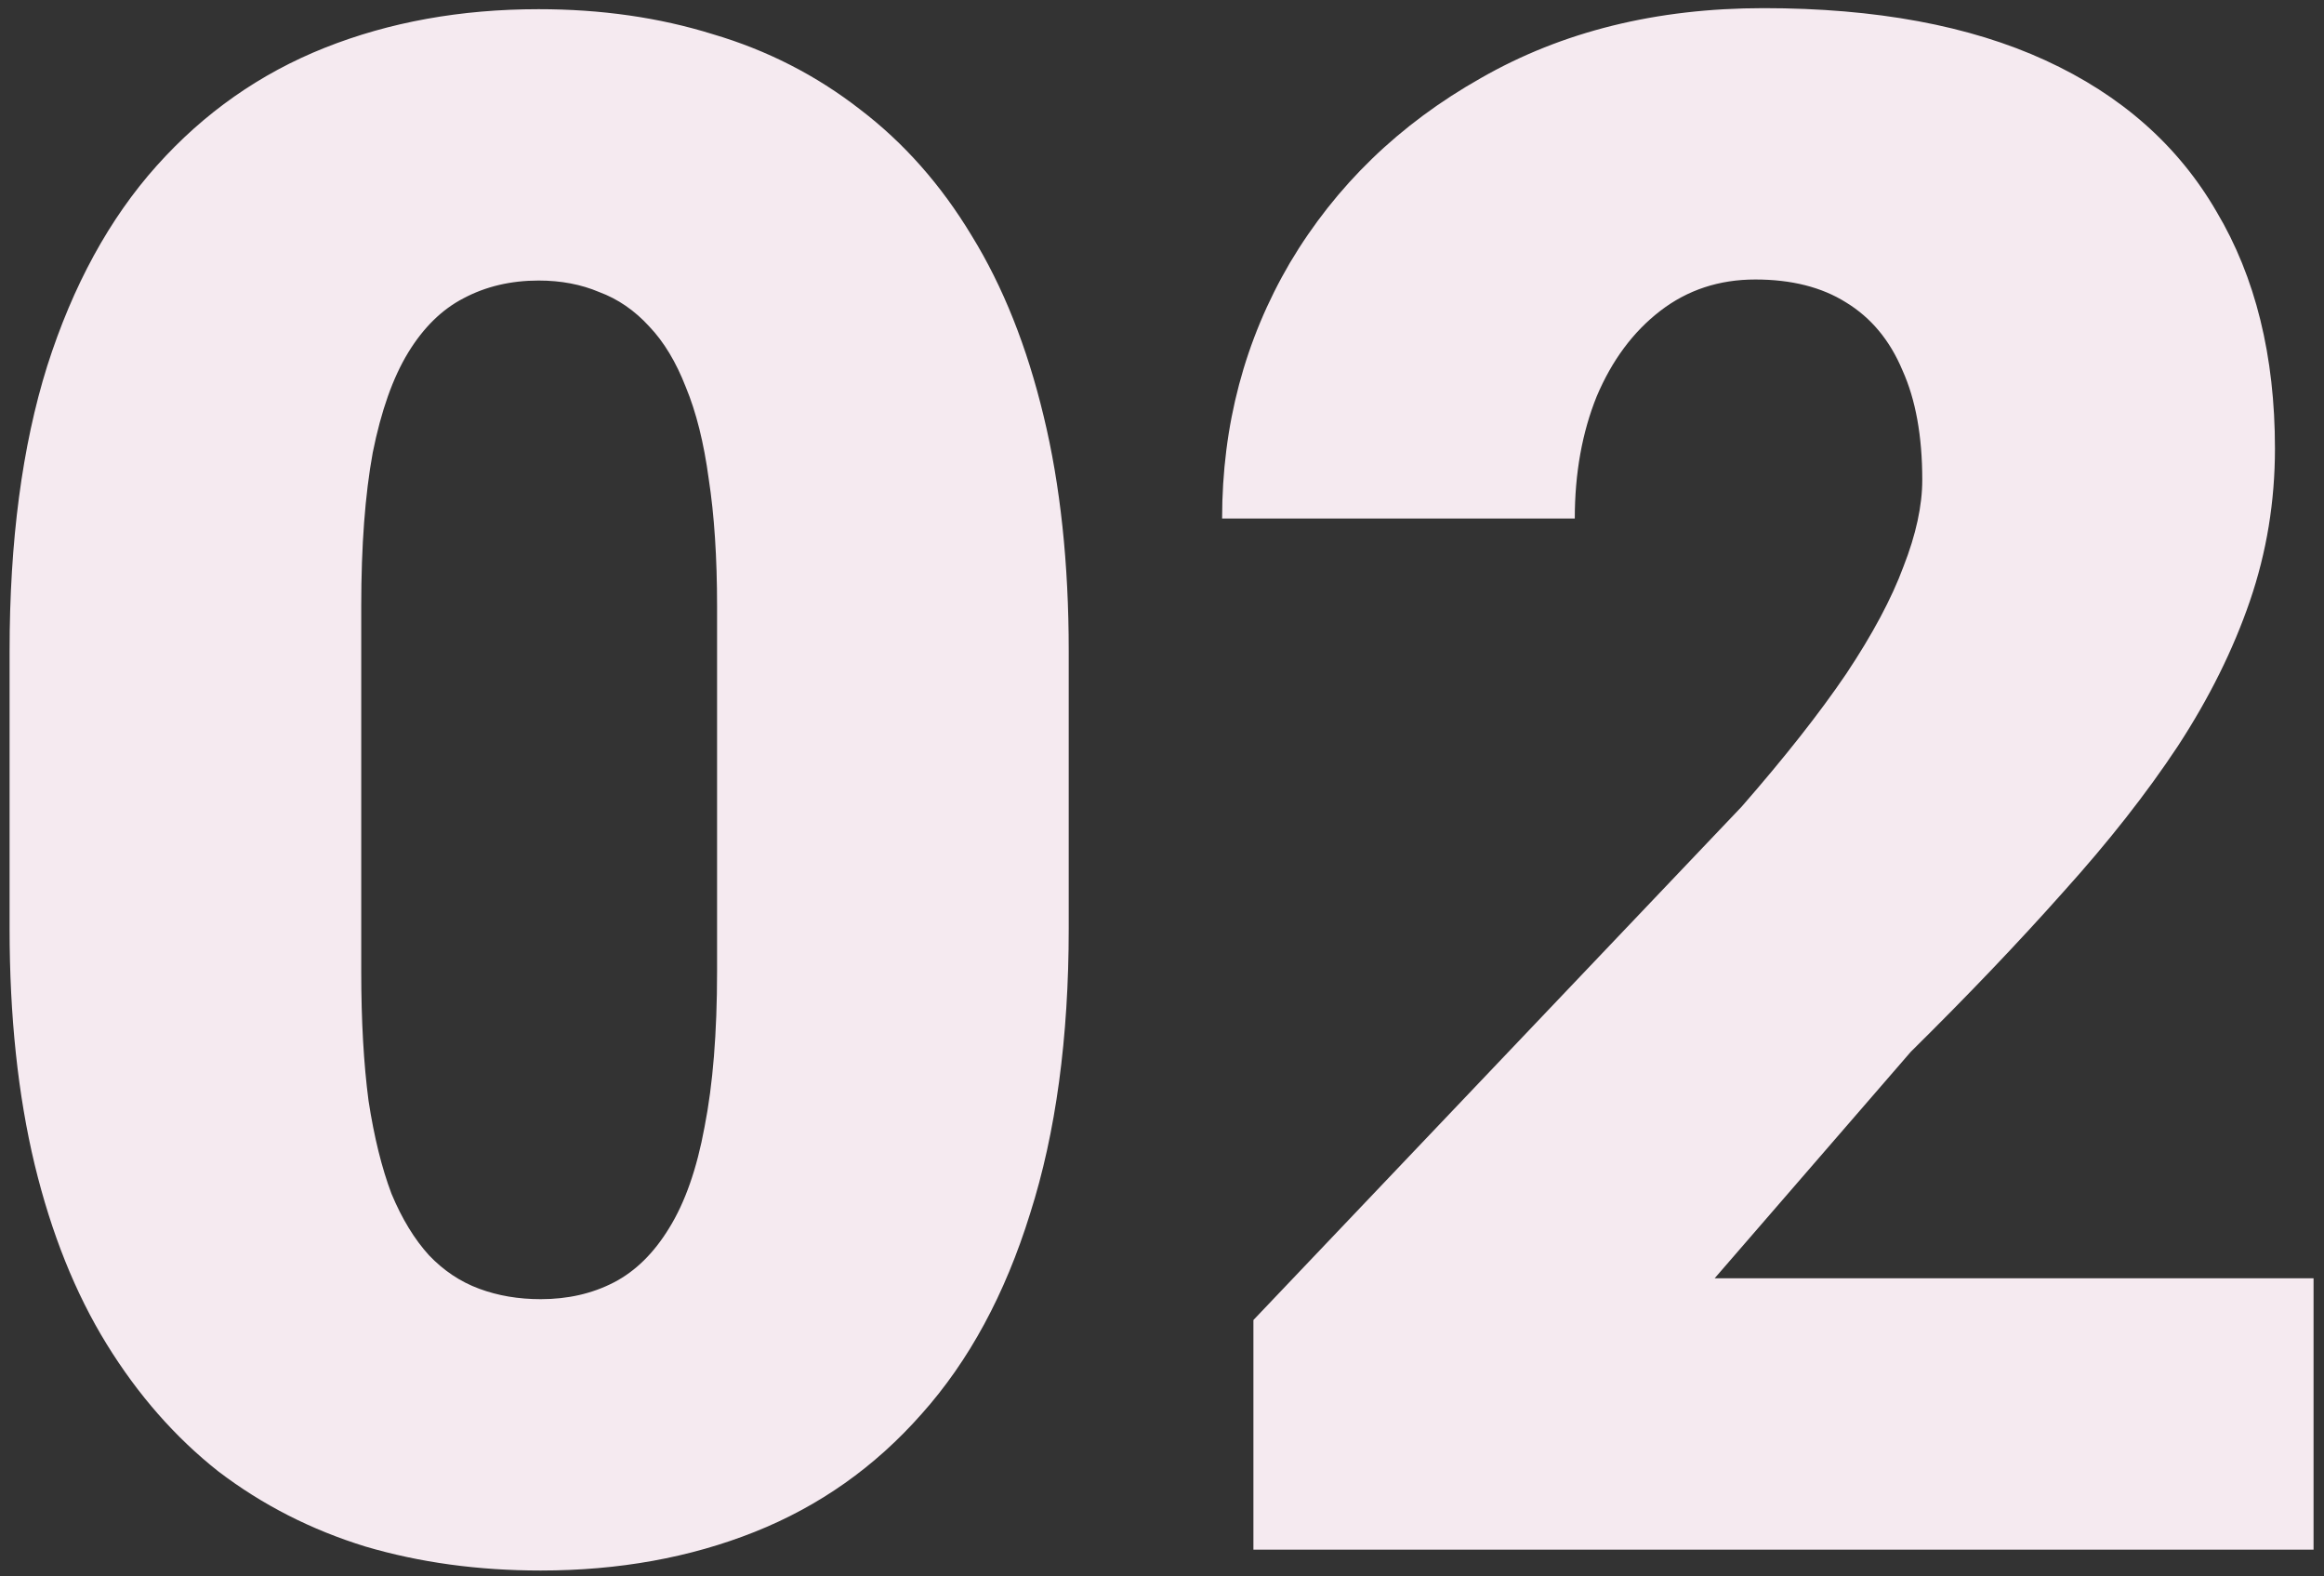 <svg width="87" height="59" viewBox="0 0 87 59" fill="none" xmlns="http://www.w3.org/2000/svg">
<rect x="0" y="0" width="87" height="59" fill="#333333" stroke="none"/>
<path d="M40.008 24.367V34.758C40.008 38.846 39.526 42.401 38.562 45.422C37.625 48.443 36.271 50.943 34.5 52.922C32.755 54.901 30.672 56.372 28.25 57.336C25.828 58.3 23.159 58.781 20.242 58.781C17.898 58.781 15.711 58.482 13.68 57.883C11.648 57.258 9.812 56.32 8.172 55.07C6.557 53.794 5.164 52.206 3.992 50.305C2.82 48.404 1.922 46.164 1.297 43.586C0.672 40.982 0.359 38.039 0.359 34.758V24.367C0.359 20.253 0.828 16.698 1.766 13.703C2.729 10.682 4.096 8.182 5.867 6.203C7.638 4.224 9.734 2.753 12.156 1.789C14.578 0.826 17.247 0.344 20.164 0.344C22.508 0.344 24.682 0.656 26.688 1.281C28.719 1.88 30.555 2.818 32.195 4.094C33.836 5.344 35.229 6.919 36.375 8.82C37.547 10.721 38.445 12.974 39.07 15.578C39.695 18.156 40.008 21.086 40.008 24.367ZM26.844 36.359V22.688C26.844 20.865 26.74 19.276 26.531 17.922C26.349 16.568 26.062 15.422 25.672 14.484C25.307 13.547 24.852 12.792 24.305 12.219C23.758 11.62 23.133 11.19 22.43 10.93C21.753 10.643 20.997 10.5 20.164 10.5C19.122 10.5 18.185 10.721 17.352 11.164C16.544 11.581 15.854 12.258 15.281 13.195C14.708 14.133 14.266 15.383 13.953 16.945C13.667 18.508 13.523 20.422 13.523 22.688V36.359C13.523 38.208 13.615 39.823 13.797 41.203C14.005 42.557 14.292 43.716 14.656 44.68C15.047 45.617 15.516 46.385 16.062 46.984C16.609 47.557 17.234 47.974 17.938 48.234C18.641 48.495 19.409 48.625 20.242 48.625C21.258 48.625 22.169 48.417 22.977 48C23.784 47.583 24.474 46.906 25.047 45.969C25.646 45.005 26.088 43.742 26.375 42.18C26.688 40.591 26.844 38.651 26.844 36.359ZM86.609 47.844V58H46.922V49.406L65.203 30.188C66.818 28.338 68.12 26.685 69.109 25.227C70.099 23.742 70.815 22.401 71.258 21.203C71.727 20.005 71.961 18.924 71.961 17.961C71.961 16.32 71.713 14.953 71.219 13.859C70.75 12.74 70.047 11.893 69.109 11.32C68.198 10.747 67.065 10.461 65.711 10.461C64.357 10.461 63.172 10.852 62.156 11.633C61.141 12.414 60.346 13.482 59.773 14.836C59.227 16.19 58.953 17.713 58.953 19.406H45.75C45.75 15.917 46.596 12.727 48.289 9.836C50.008 6.945 52.391 4.641 55.438 2.922C58.484 1.177 62.013 0.305 66.023 0.305C70.216 0.305 73.732 0.956 76.57 2.258C79.409 3.56 81.544 5.448 82.977 7.922C84.435 10.37 85.164 13.325 85.164 16.789C85.164 18.768 84.852 20.669 84.227 22.492C83.602 24.315 82.703 26.125 81.531 27.922C80.359 29.693 78.927 31.516 77.234 33.391C75.568 35.266 73.667 37.258 71.531 39.367L64.188 47.844H86.609Z" fill="#F5EAF0"/>
</svg>
